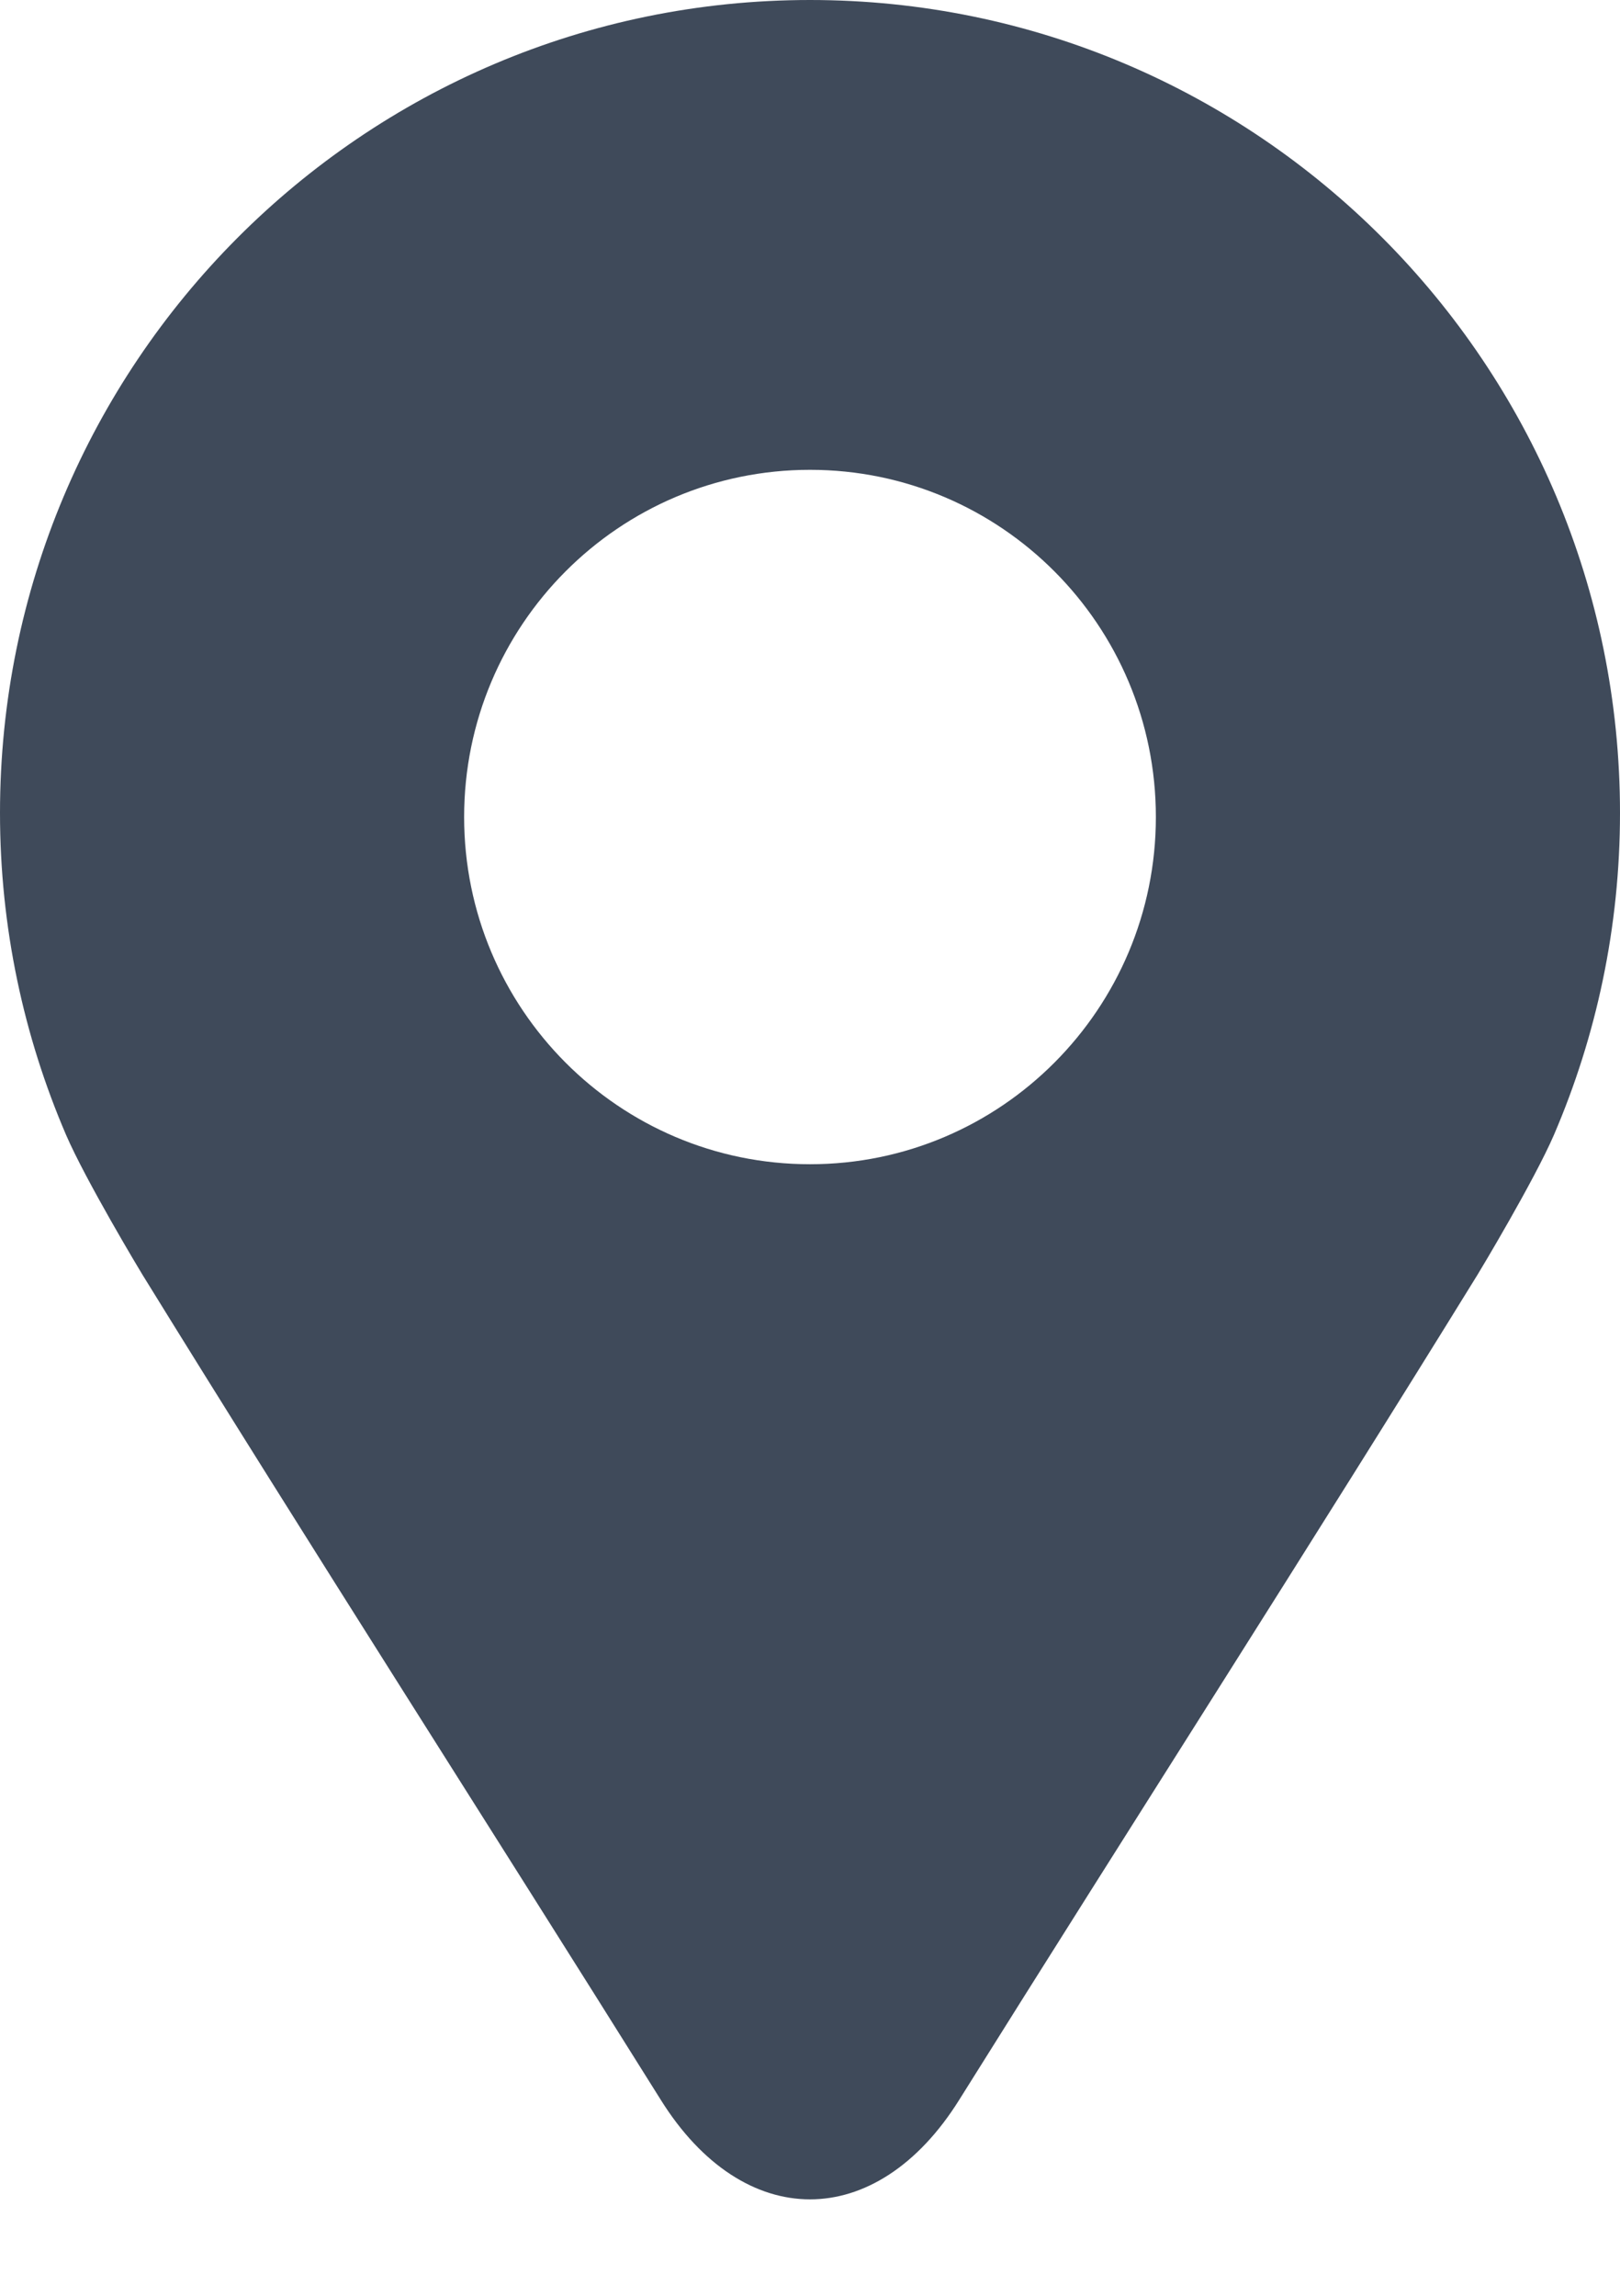 <svg width="12" height="17" viewBox="0 0 12 17" fill="none" xmlns="http://www.w3.org/2000/svg">
<path d="M6 0C9.314 1.64847e-08 12 2.695 12 6.02C12 6.866 11.825 7.672 11.511 8.403C11.365 8.741 10.961 9.413 10.946 9.437C9.709 11.441 8.391 13.495 7.106 15.548C6.799 16.04 6.399 16.286 6 16.286C5.601 16.286 5.201 16.04 4.894 15.548C3.609 13.495 2.291 11.441 1.054 9.437C1.039 9.413 0.635 8.741 0.489 8.403C0.175 7.672 2.69661e-05 6.866 0 6.02C0 2.695 2.686 0 6 0ZM6 3.479C4.585 3.479 3.438 4.63 3.438 6.05C3.438 7.469 4.585 8.621 6 8.621C7.415 8.621 8.562 7.469 8.562 6.05C8.562 4.63 7.415 3.479 6 3.479Z" fill="#3F4A5A"/>
</svg>
